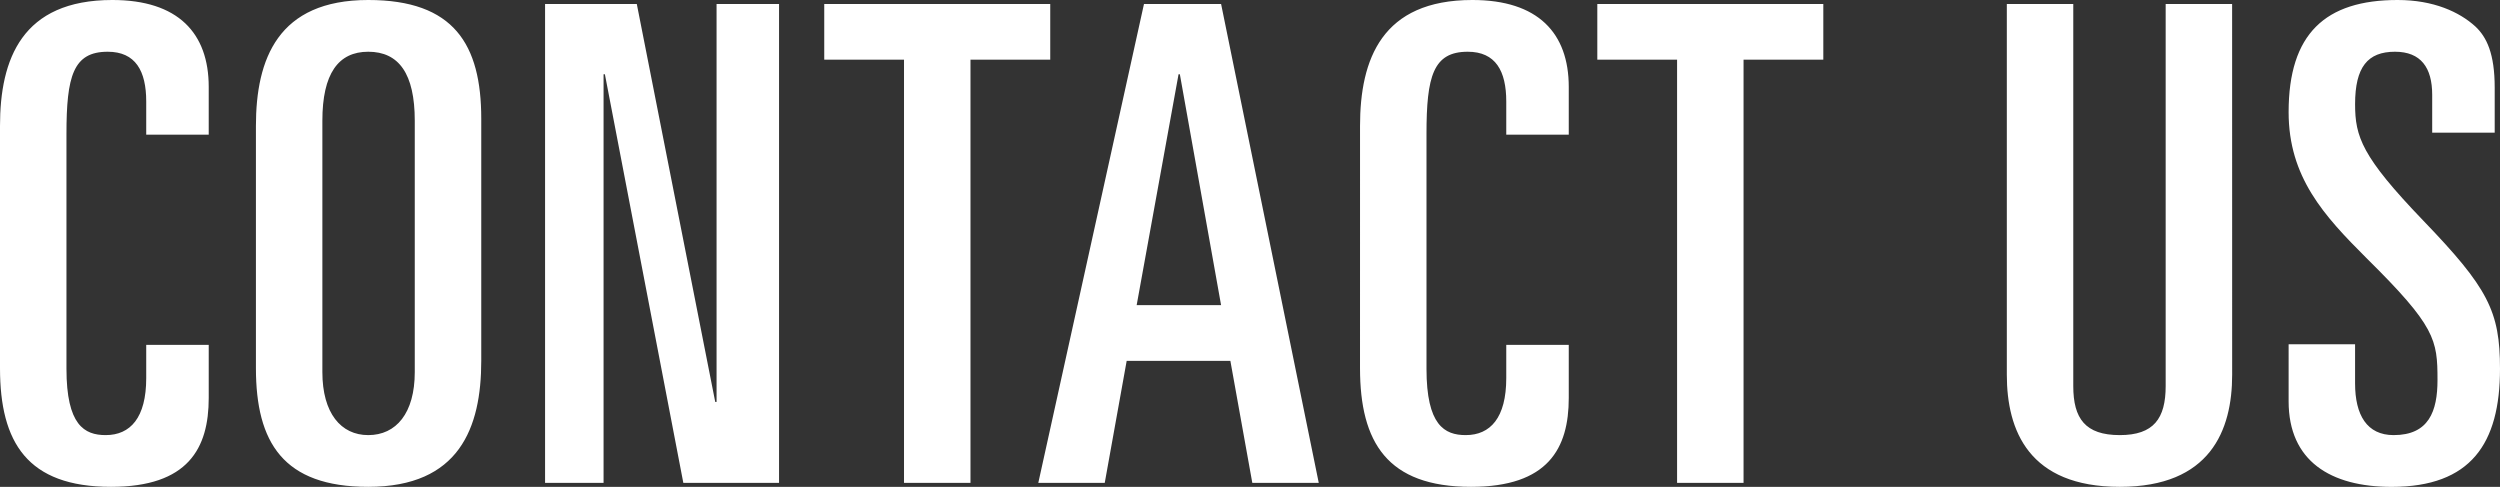 <svg xmlns="http://www.w3.org/2000/svg" viewBox="0 0 380 74"><rect x="0" y="0" width="380" height="74" fill="#333333" stroke="none"/><defs><style>.cls-1{fill:#fff;}</style></defs><title>アセット 5</title><g id="レイヤー_1-2"><path class="cls-1" d="M0 55.954c0 11.291 4.143 18.046 16.873 18.046 11.72 0 14.853-5.847 14.853-13.51v-8.065h-9.5v5.041c0 6.049-2.425 8.67-6.163 8.67-3.233 0-5.961-1.512-5.961-10.082v-35.689c0-8.771 1.01-12.5 6.264-12.5 4.244 0 5.86 2.923 5.86 7.561v5.041h9.5v-7.26c0-8.166-4.648-13.207-14.651-13.207-13.741 0-17.075 8.973-17.075 19.155zM38.9 55.954c0 11.291 4.142 18.046 17.074 18.046 13.843 0 17.177-8.973 17.177-19.155v-36.8c0-11.29-4.143-18.045-17.177-18.045-13.741 0-17.074 8.973-17.074 19.155zm10.1-37.605c0-7.158 2.425-10.485 6.971-10.485 4.648 0 7.073 3.327 7.073 10.485v38.21c0 6.25-2.829 9.577-7.073 9.577-4.142 0-6.971-3.327-6.971-9.577zM82.85 73.395h8.892v-62.103h.202l11.922 62.103h14.549v-72.79h-9.497v60.49h-.202l-11.923-60.49h-13.943v72.79zM125.286 9.074h12.124v64.321h10.104v-64.321h12.124v-8.469h-34.352v8.469zM179.139 11.292h.2l6.264 35.084h-12.83zm-21.319 62.108h10.1l3.335-18.55h15.761l3.335 18.55h10.1l-14.846-72.795h-11.72zM206.722 55.954c0 11.291 4.142 18.046 16.878 18.046 11.72 0 14.852-5.847 14.852-13.51v-8.065h-9.5v5.041c0 6.049-2.425 8.67-6.163 8.67-3.234 0-5.962-1.512-5.962-10.082v-35.689c0-8.771 1.011-12.5 6.265-12.5 4.243 0 5.86 2.923 5.86 7.561v5.041h9.5v-7.26c-.005-8.166-4.652-13.207-14.652-13.207-13.741 0-17.075 8.973-17.075 19.155zM242.792 9.074h12.124v64.321h10.104v-64.321h12.124v-8.469h-34.352v8.469zM339.282.605h-10.1v58.071c0 4.94-1.818 7.46-6.971 7.46-5.254 0-7.073-2.52-7.073-7.46v-58.071h-10.1v56.357c0 8.469 3.334 17.038 17.176 17.038 13.741 0 17.075-8.569 17.075-17.038zM347.87 61c0 9.073 6.366 13.005 15.661 13.005 12.023-.005 16.469-6.558 16.469-17.951 0-8.771-1.819-12.3-11.72-22.583-9.3-9.678-10.306-12.7-10.306-17.643 0-5.645 1.92-7.964 6.062-7.964 3.941 0 5.658 2.419 5.658 6.553v5.746h9.5v-6.855c0-5.142-1.213-7.662-2.93-9.275-2.427-2.218-6.364-4.033-11.824-4.033-11.013 0-16.57 5.142-16.57 17.038 0 9.88 5.355 15.728 11.822 22.18 10.508 10.382 10.808 12.401 10.808 18.55 0 4.739-1.314 8.368-6.669 8.368-4.041 0-5.86-3.024-5.86-7.864v-5.948h-10.1z"/></g></svg>